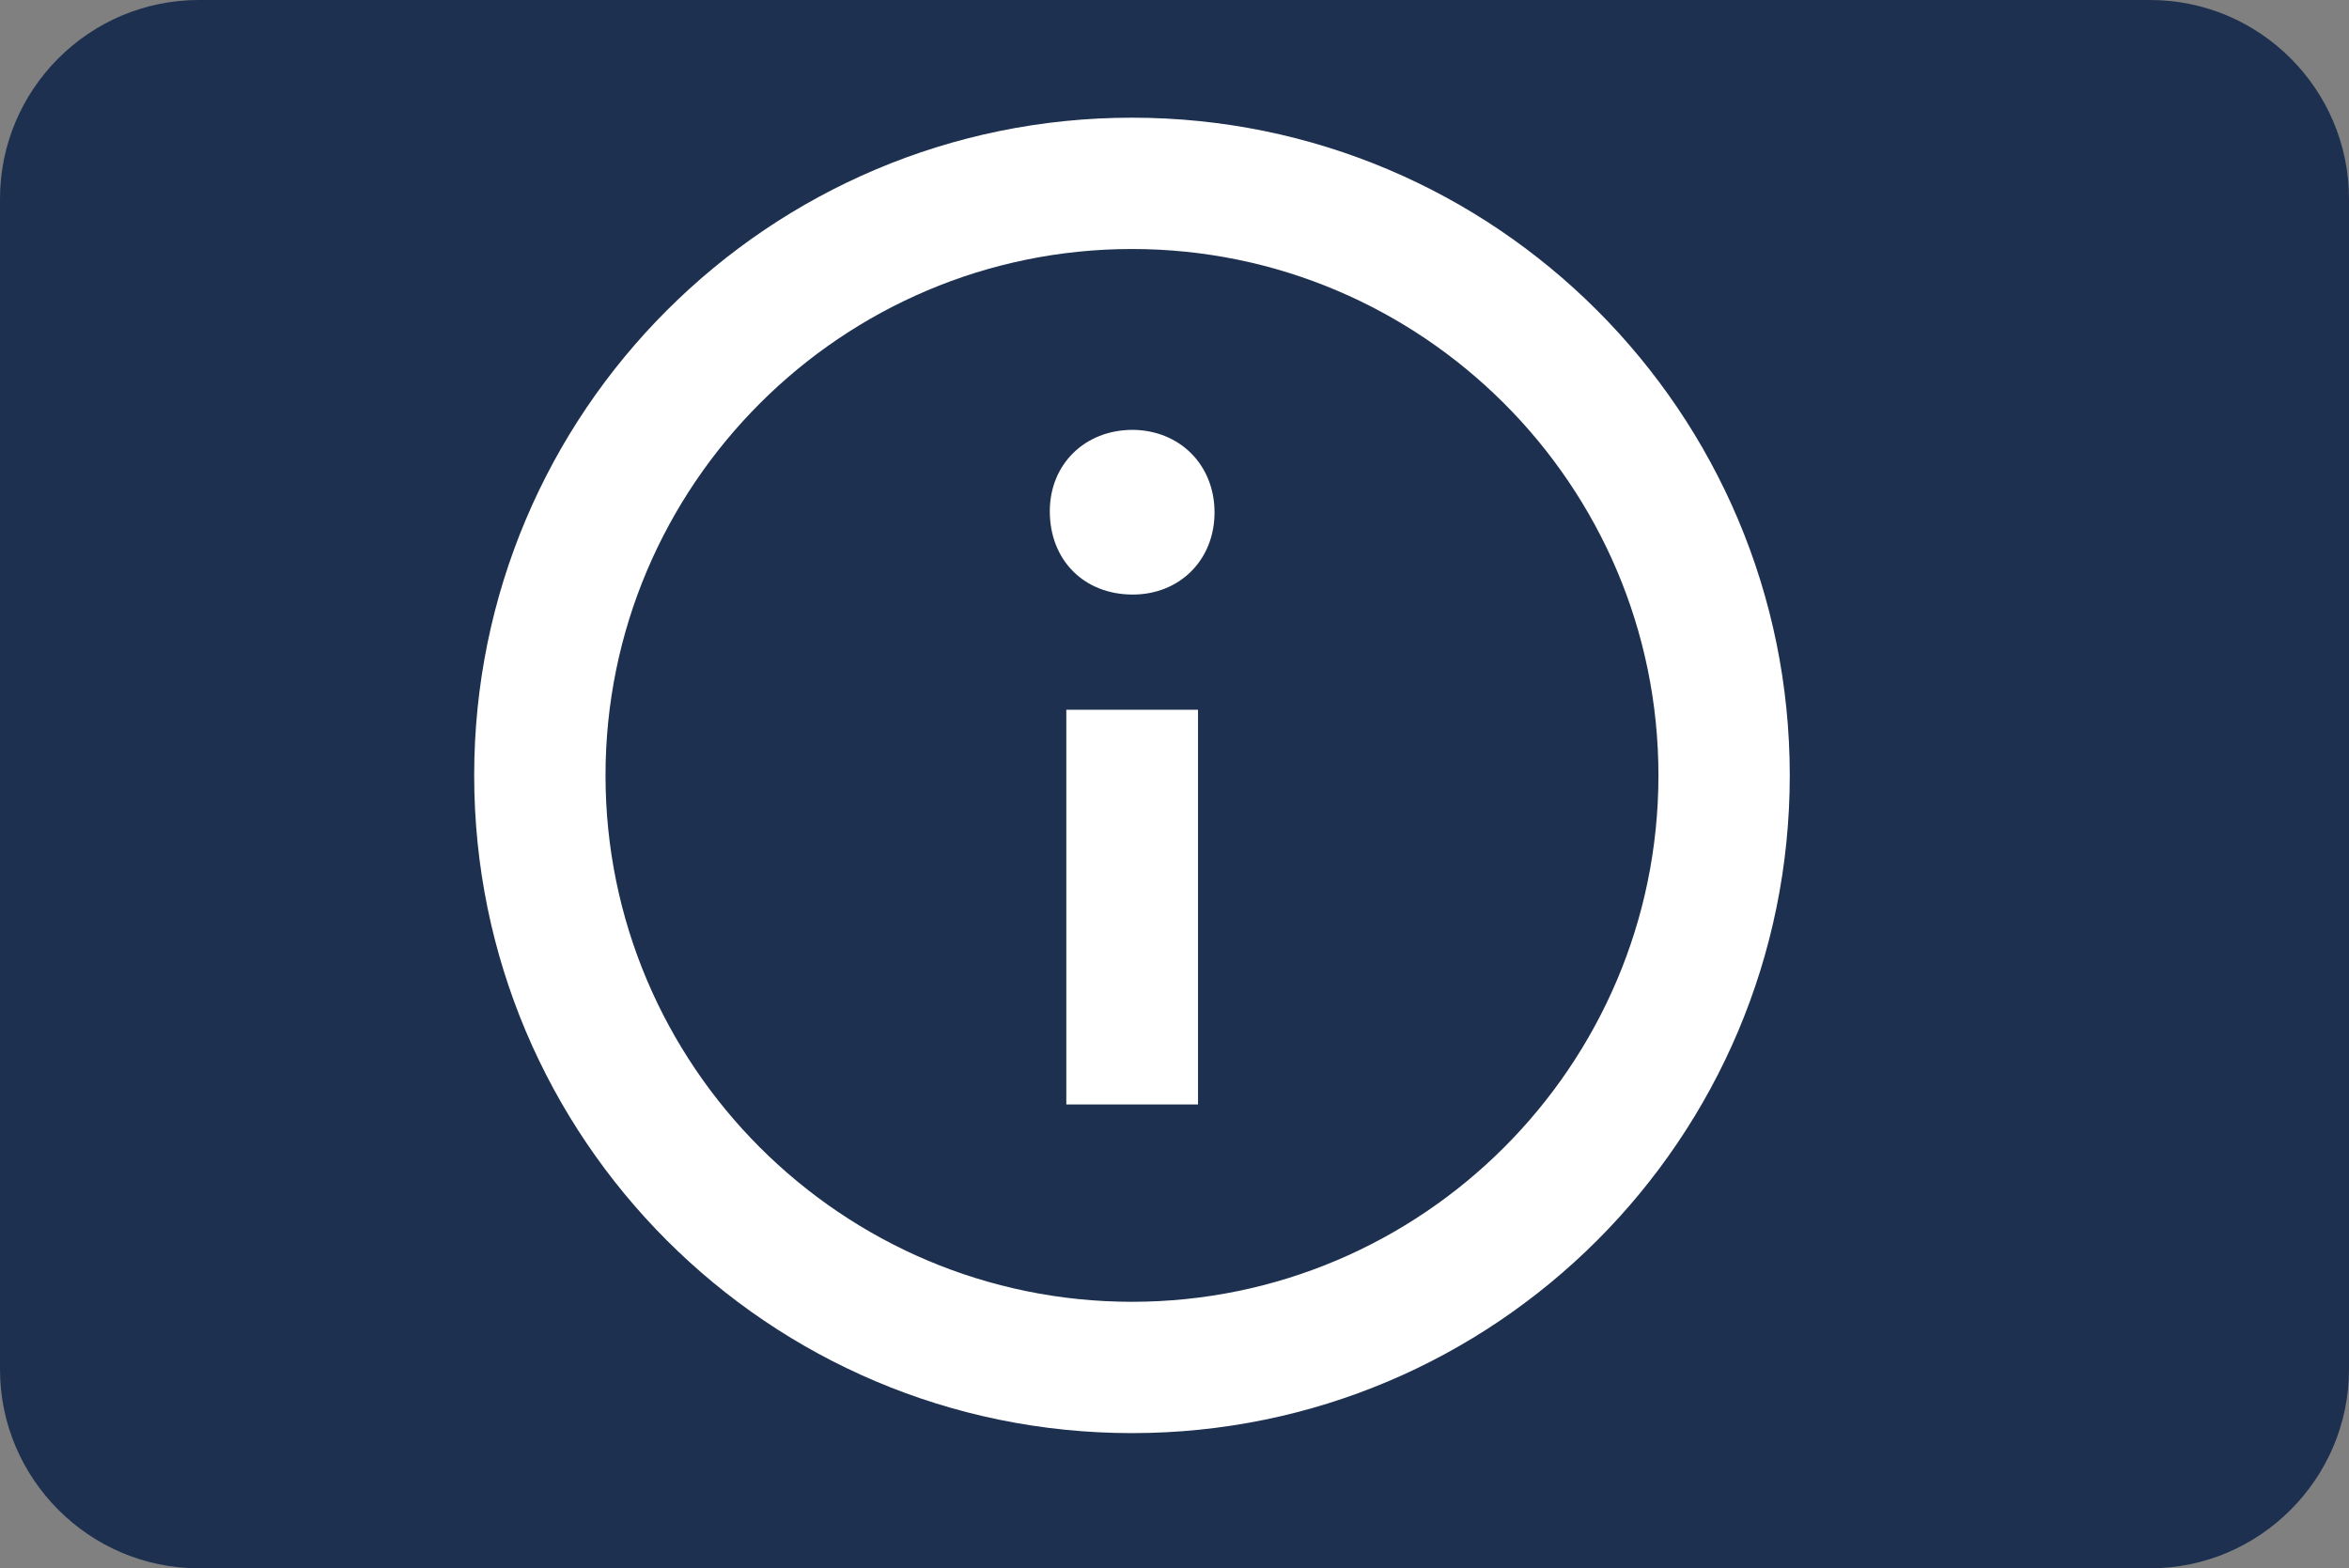 <?xml version="1.0" encoding="utf-8"?>
<!-- Generator: Adobe Illustrator 19.0.0, SVG Export Plug-In . SVG Version: 6.00 Build 0)  -->
<svg version="1.1" id="Layer_1" xmlns="http://www.w3.org/2000/svg" xmlns:xlink="http://www.w3.org/1999/xlink" x="0px" y="0px"
	 viewBox="152 -344.4 626 418" style="enable-background:new 152 -344.4 626 418;" xml:space="preserve">
<rect x="152" y="-344.4" width="626" height="418" fill="#808080" stroke="none"/>
<style type="text/css">
	.st0{fill:#1D304F;}
	.st1{fill:#FFFFFF;}
</style>
<g>
	<path class="st0" d="M725,73.6H205c-29.2,0-53-23.9-53-53v-312c0-29.2,23.8-53,53-53h520c29.2,0,53,23.8,53,53v312
		C778,49.7,754.2,73.6,725,73.6z"/>
</g>
<g id="Page-1">
	<g id="about-white" transform="translate(42.667, 42.667)">
		<path id="Shape" class="st1" d="M411-355.7c-96.8,0-175.3,78.5-175.3,175.3S314.2-5.1,411-5.1s175.3-78.5,175.3-175.3
			S507.8-355.7,411-355.7z M411-40.1c-77.3,0-140.3-62.9-140.3-140.3s63-140.3,140.3-140.3s140.3,62.9,140.3,140.3
			S488.3-40.1,411-40.1z M433-250.5c0,12.7-9.3,21.9-21.8,21.9c-13,0-22.1-9.2-22.1-22.2c0-12.5,9.3-21.7,22.1-21.7
			C423.7-272.4,433-263.2,433-250.5z M393.5-197.9h35.1v105.2h-35.1V-197.9z"/>
	</g>
</g>
</svg>
